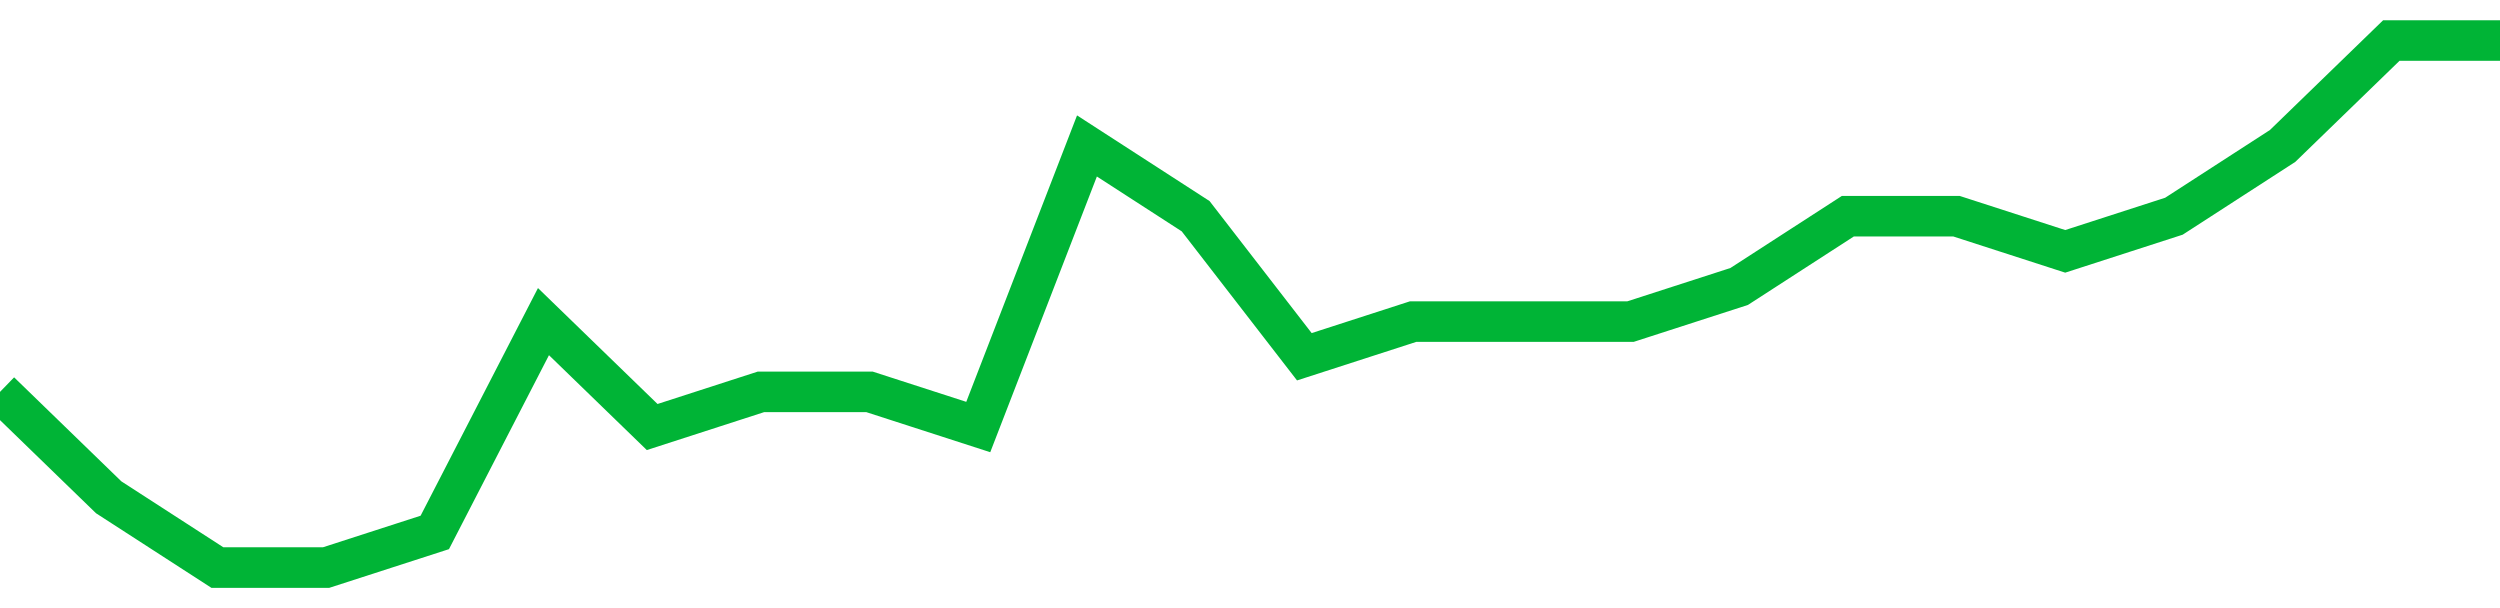 <!-- Generated with https://github.com/jxxe/sparkline/ --><svg viewBox="0 0 185 45" class="sparkline" xmlns="http://www.w3.org/2000/svg"><path class="sparkline--fill" d="M 0 29 L 0 29 L 8.043 36.8 L 16.087 42 L 24.13 42 L 32.174 39.4 L 40.217 23.8 L 48.261 31.6 L 56.304 29 L 64.348 29 L 72.391 31.6 L 80.435 10.8 L 88.478 16 L 96.522 26.4 L 104.565 23.8 L 112.609 23.8 L 120.652 23.8 L 128.696 21.2 L 136.739 16 L 144.783 16 L 152.826 18.6 L 160.87 16 L 168.913 10.8 L 176.957 3 L 185 3 V 45 L 0 45 Z" stroke="none" fill="none" ></path><path class="sparkline--line" d="M 0 29 L 0 29 L 8.043 36.8 L 16.087 42 L 24.13 42 L 32.174 39.4 L 40.217 23.8 L 48.261 31.6 L 56.304 29 L 64.348 29 L 72.391 31.6 L 80.435 10.8 L 88.478 16 L 96.522 26.4 L 104.565 23.8 L 112.609 23.8 L 120.652 23.8 L 128.696 21.2 L 136.739 16 L 144.783 16 L 152.826 18.6 L 160.87 16 L 168.913 10.8 L 176.957 3 L 185 3" fill="none" stroke-width="3" stroke="#00B436" ></path></svg>